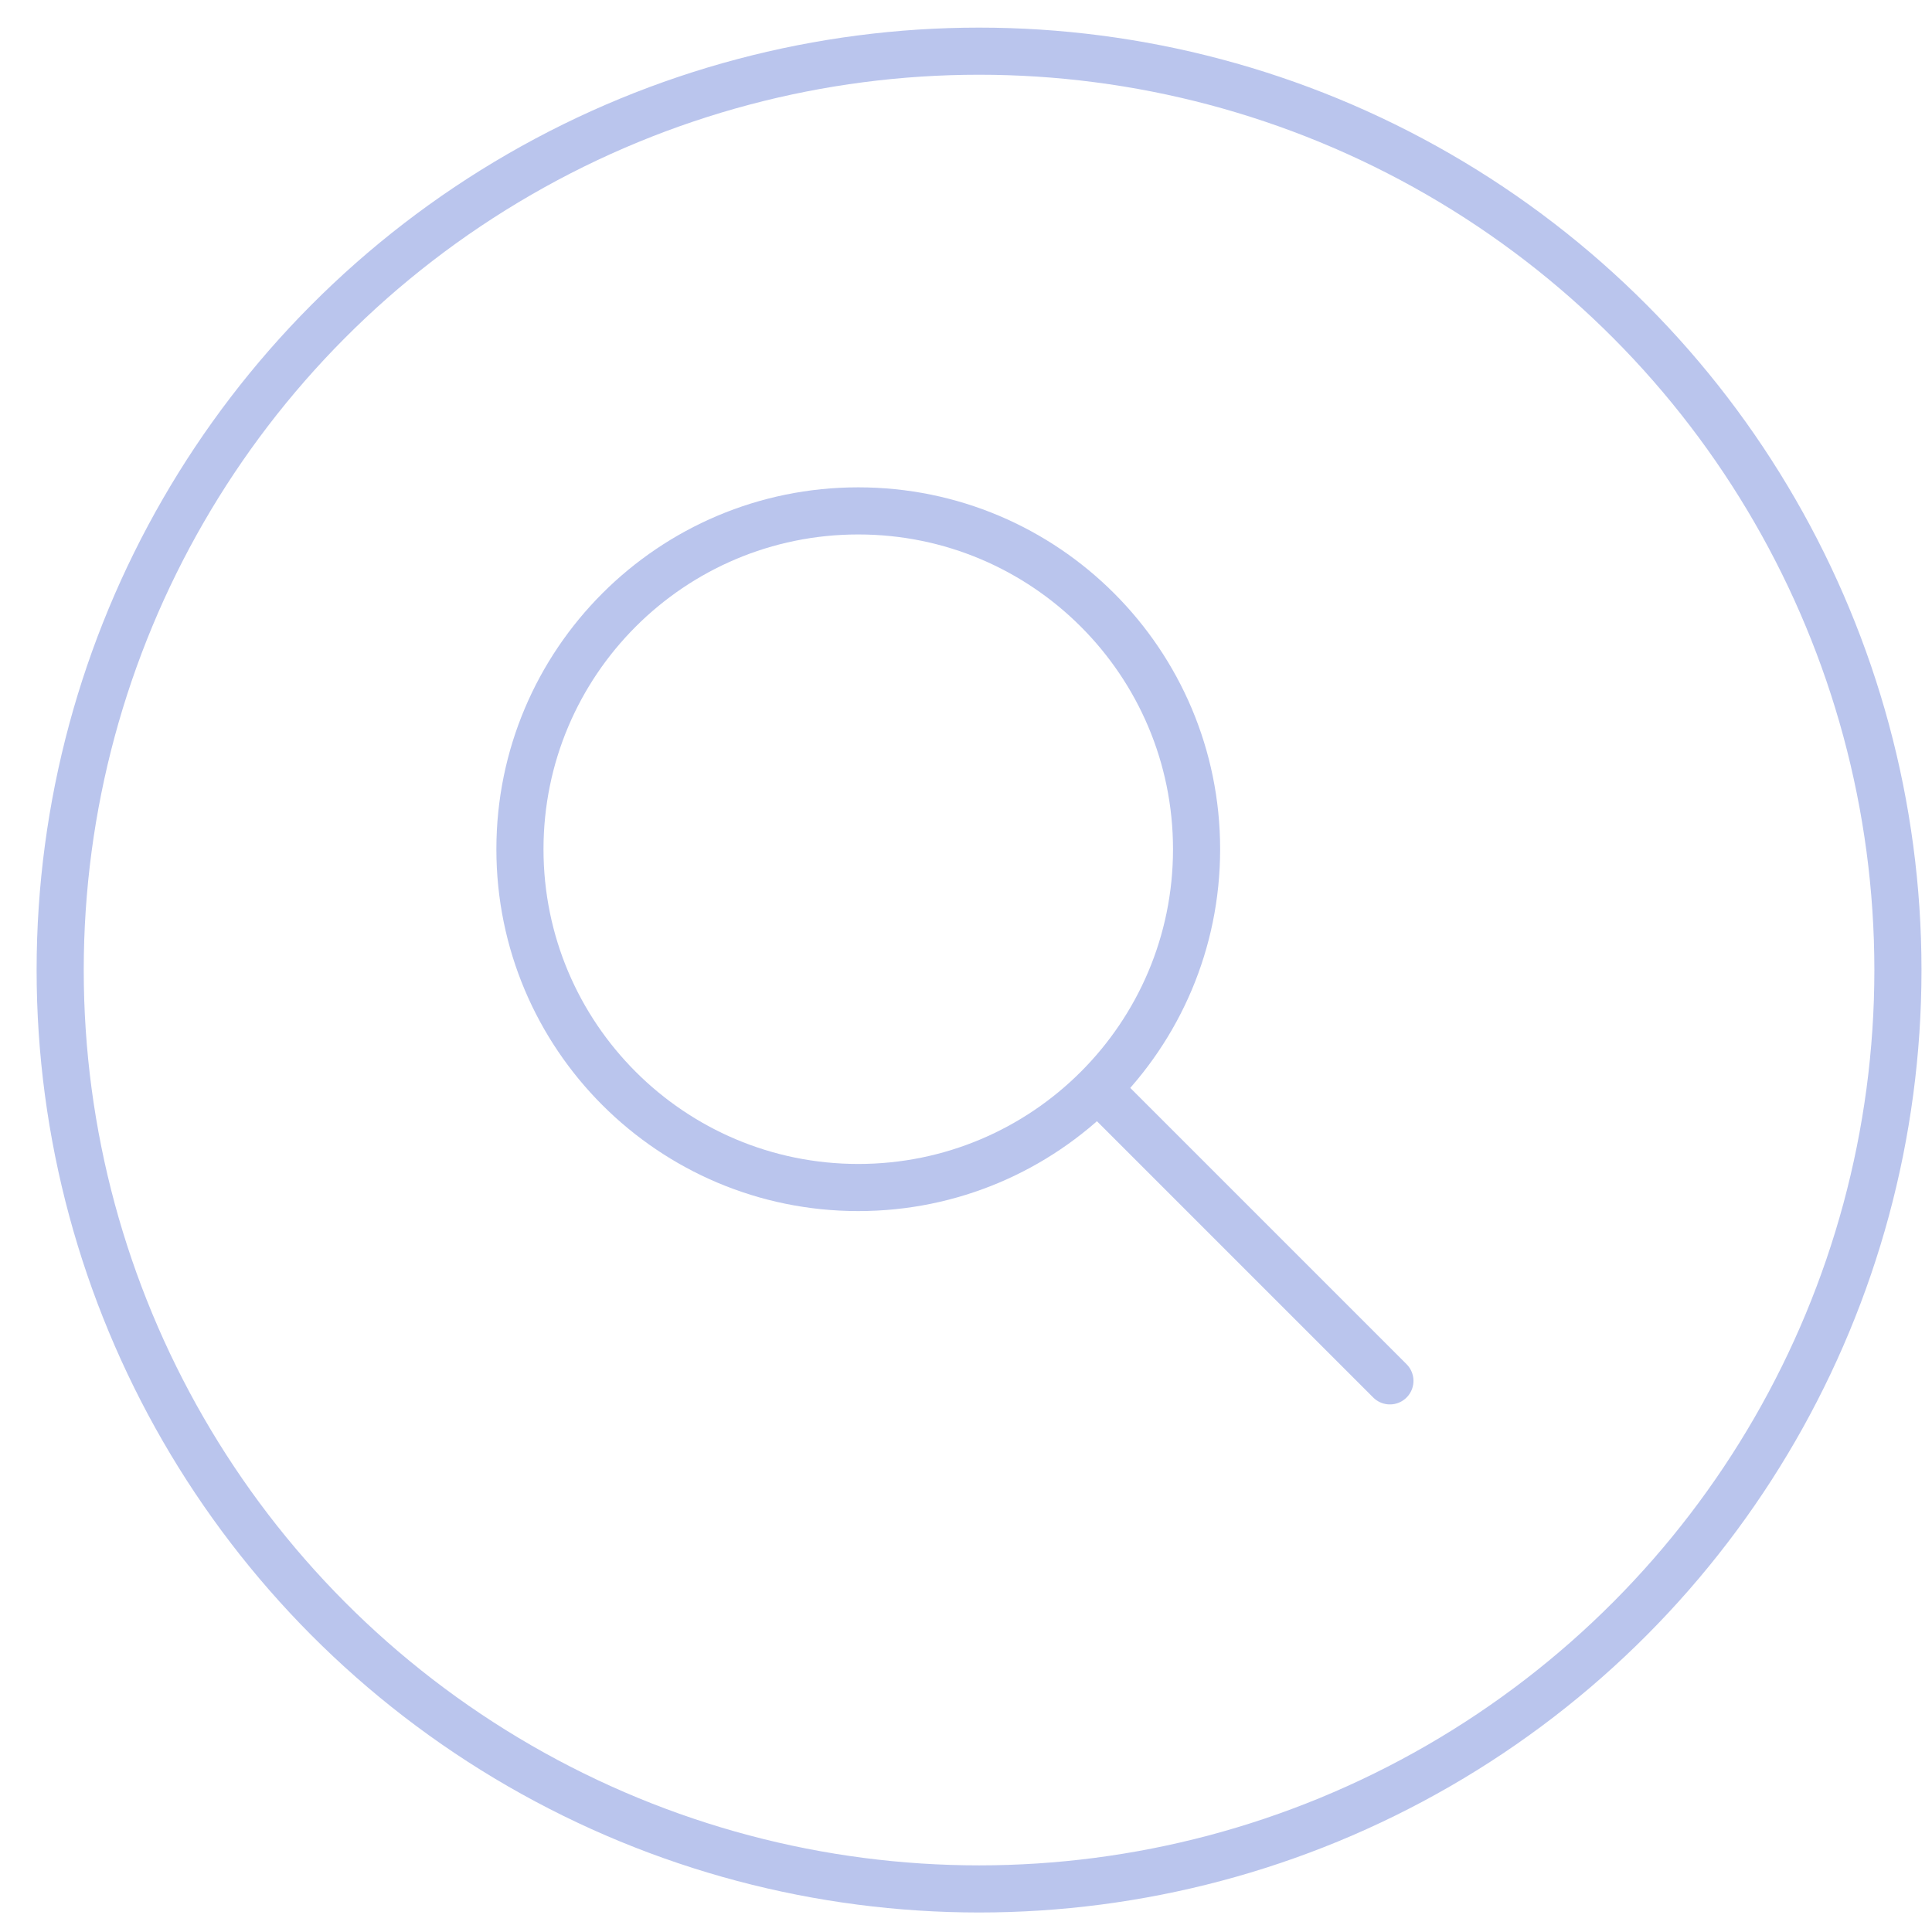 <?xml version="1.0" encoding="UTF-8"?> <svg xmlns="http://www.w3.org/2000/svg" width="41" height="41" viewBox="0 0 41 41" fill="none"> <path d="M18.214 25.201C22.179 25.201 25.393 21.987 25.393 18.022C25.393 14.057 22.179 10.842 18.214 10.842C14.248 10.842 11.034 14.057 11.034 18.022C11.034 21.987 14.248 25.201 18.214 25.201Z" stroke="#BAC5ED" stroke-linecap="round" stroke-linejoin="round"></path> <path d="M29.496 29.304L23.342 23.15" stroke="#BAC5ED" stroke-linecap="round" stroke-linejoin="round"></path> <circle cx="20.777" cy="20.586" r="19.5" stroke="#BAC5ED"></circle> </svg> 